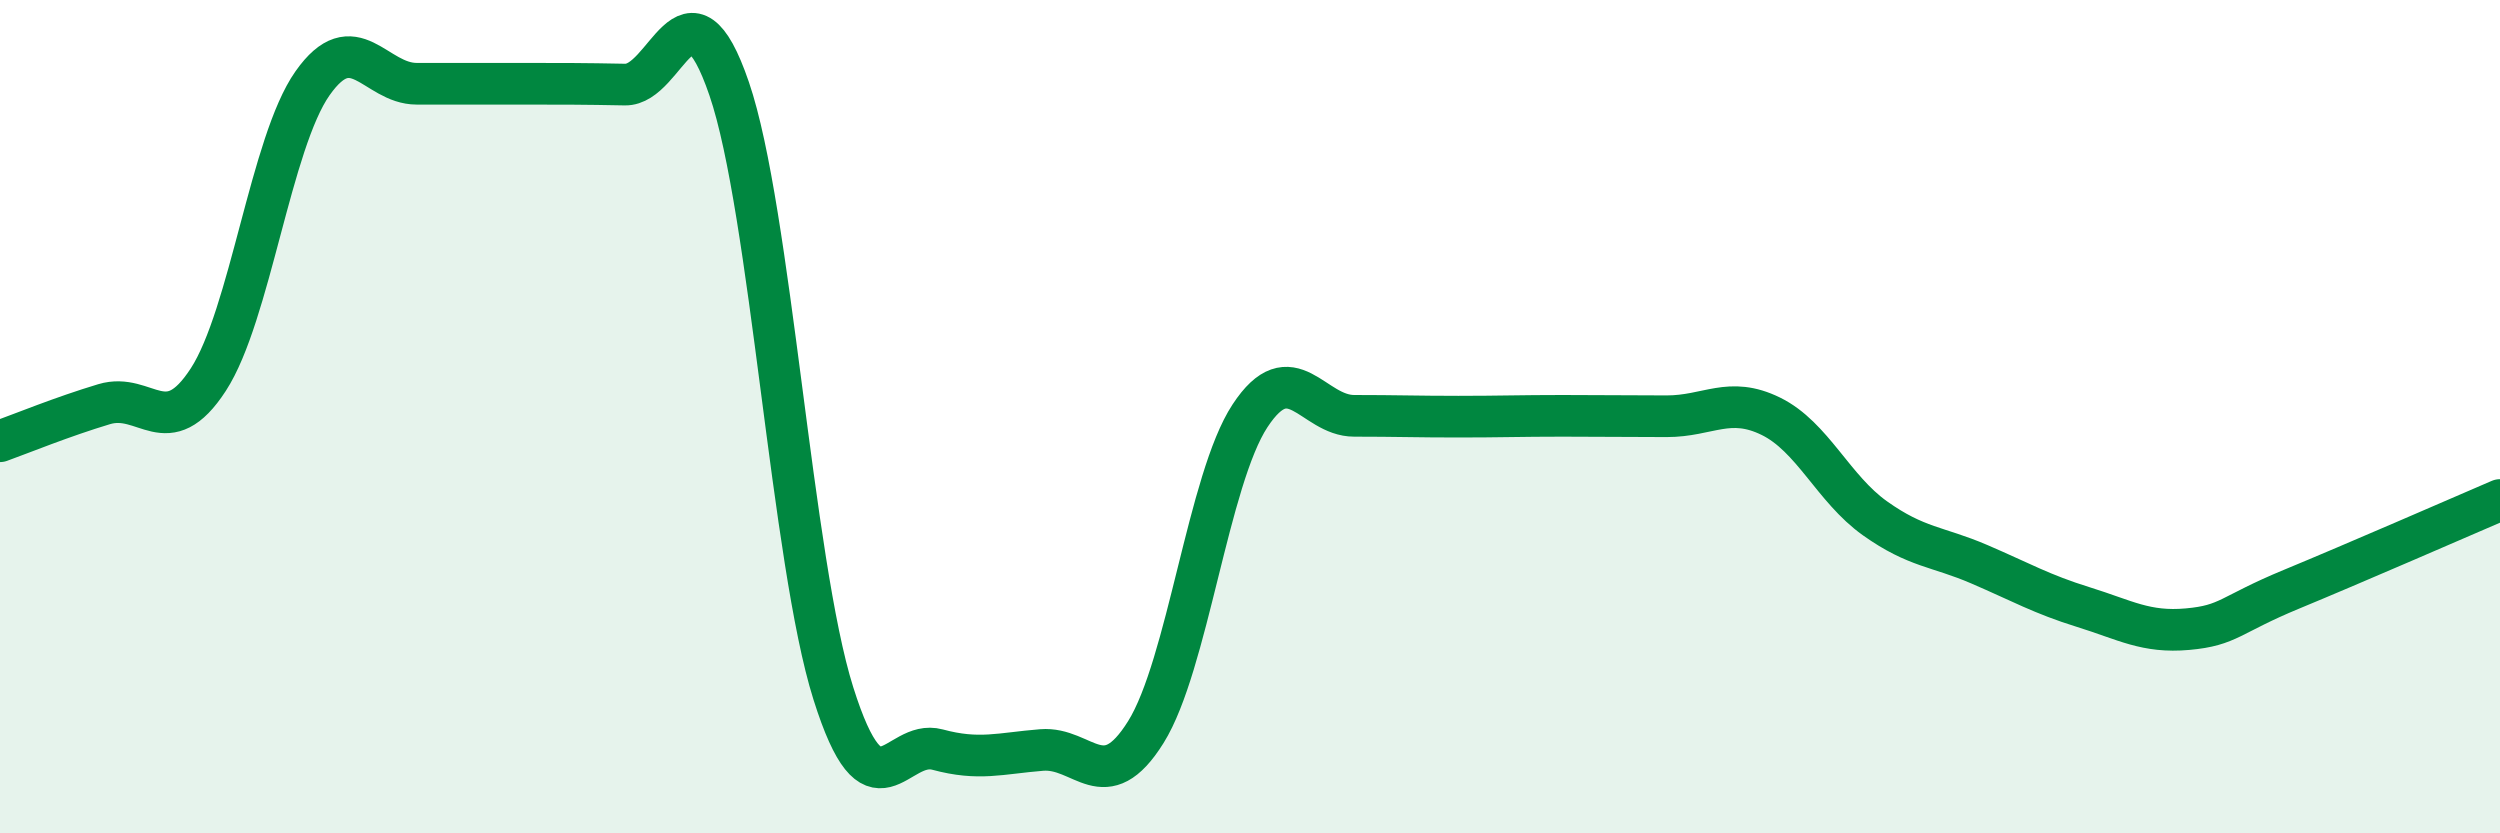 
    <svg width="60" height="20" viewBox="0 0 60 20" xmlns="http://www.w3.org/2000/svg">
      <path
        d="M 0,10.59 C 0.5,10.41 1.5,10 2.5,9.7 C 3.5,9.4 4,10.65 5,9.11 C 6,7.57 6.5,3.42 7.5,2 C 8.5,0.58 9,2.01 10,2.01 C 11,2.01 11.5,2.01 12.5,2.01 C 13.5,2.01 14,2.01 15,2.03 C 16,2.05 16.5,-0.79 17.5,2.13 C 18.5,5.05 19,13.47 20,16.64 C 21,19.81 21.5,17.72 22.5,17.99 C 23.5,18.26 24,18.08 25,18 C 26,17.92 26.5,19.17 27.5,17.57 C 28.5,15.97 29,11.5 30,9.98 C 31,8.46 31.5,9.98 32.5,9.98 C 33.5,9.98 34,10 35,10 C 36,10 36.5,9.98 37.5,9.98 C 38.5,9.98 39,9.99 40,9.99 C 41,9.99 41.5,9.5 42.5,9.99 C 43.5,10.48 44,11.73 45,12.44 C 46,13.15 46.5,13.11 47.5,13.54 C 48.5,13.97 49,14.26 50,14.57 C 51,14.88 51.5,15.19 52.5,15.1 C 53.5,15.01 53.5,14.76 55,14.14 C 56.5,13.52 59,12.43 60,12L60 20L0 20Z"
        fill="#008740"
        opacity="0.1"
        stroke-linecap="round"
        stroke-linejoin="round"
      />
      <path
        d="M 0,10.59 C 0.5,10.41 1.5,10 2.5,9.7 C 3.5,9.4 4,10.65 5,9.11 C 6,7.57 6.5,3.42 7.5,2 C 8.5,0.58 9,2.01 10,2.01 C 11,2.01 11.5,2.01 12.5,2.01 C 13.5,2.01 14,2.01 15,2.03 C 16,2.05 16.5,-0.79 17.5,2.13 C 18.5,5.05 19,13.47 20,16.64 C 21,19.81 21.5,17.72 22.5,17.99 C 23.5,18.26 24,18.08 25,18 C 26,17.92 26.5,19.17 27.5,17.57 C 28.5,15.97 29,11.5 30,9.98 C 31,8.46 31.5,9.98 32.5,9.98 C 33.5,9.98 34,10 35,10 C 36,10 36.5,9.98 37.5,9.98 C 38.5,9.98 39,9.99 40,9.99 C 41,9.99 41.5,9.5 42.5,9.99 C 43.5,10.48 44,11.73 45,12.44 C 46,13.15 46.5,13.11 47.5,13.54 C 48.5,13.97 49,14.26 50,14.57 C 51,14.88 51.5,15.19 52.5,15.1 C 53.5,15.01 53.5,14.76 55,14.14 C 56.5,13.52 59,12.43 60,12"
        stroke="#008740"
        stroke-width="1"
        fill="none"
        stroke-linecap="round"
        stroke-linejoin="round"
      />
    </svg>
  